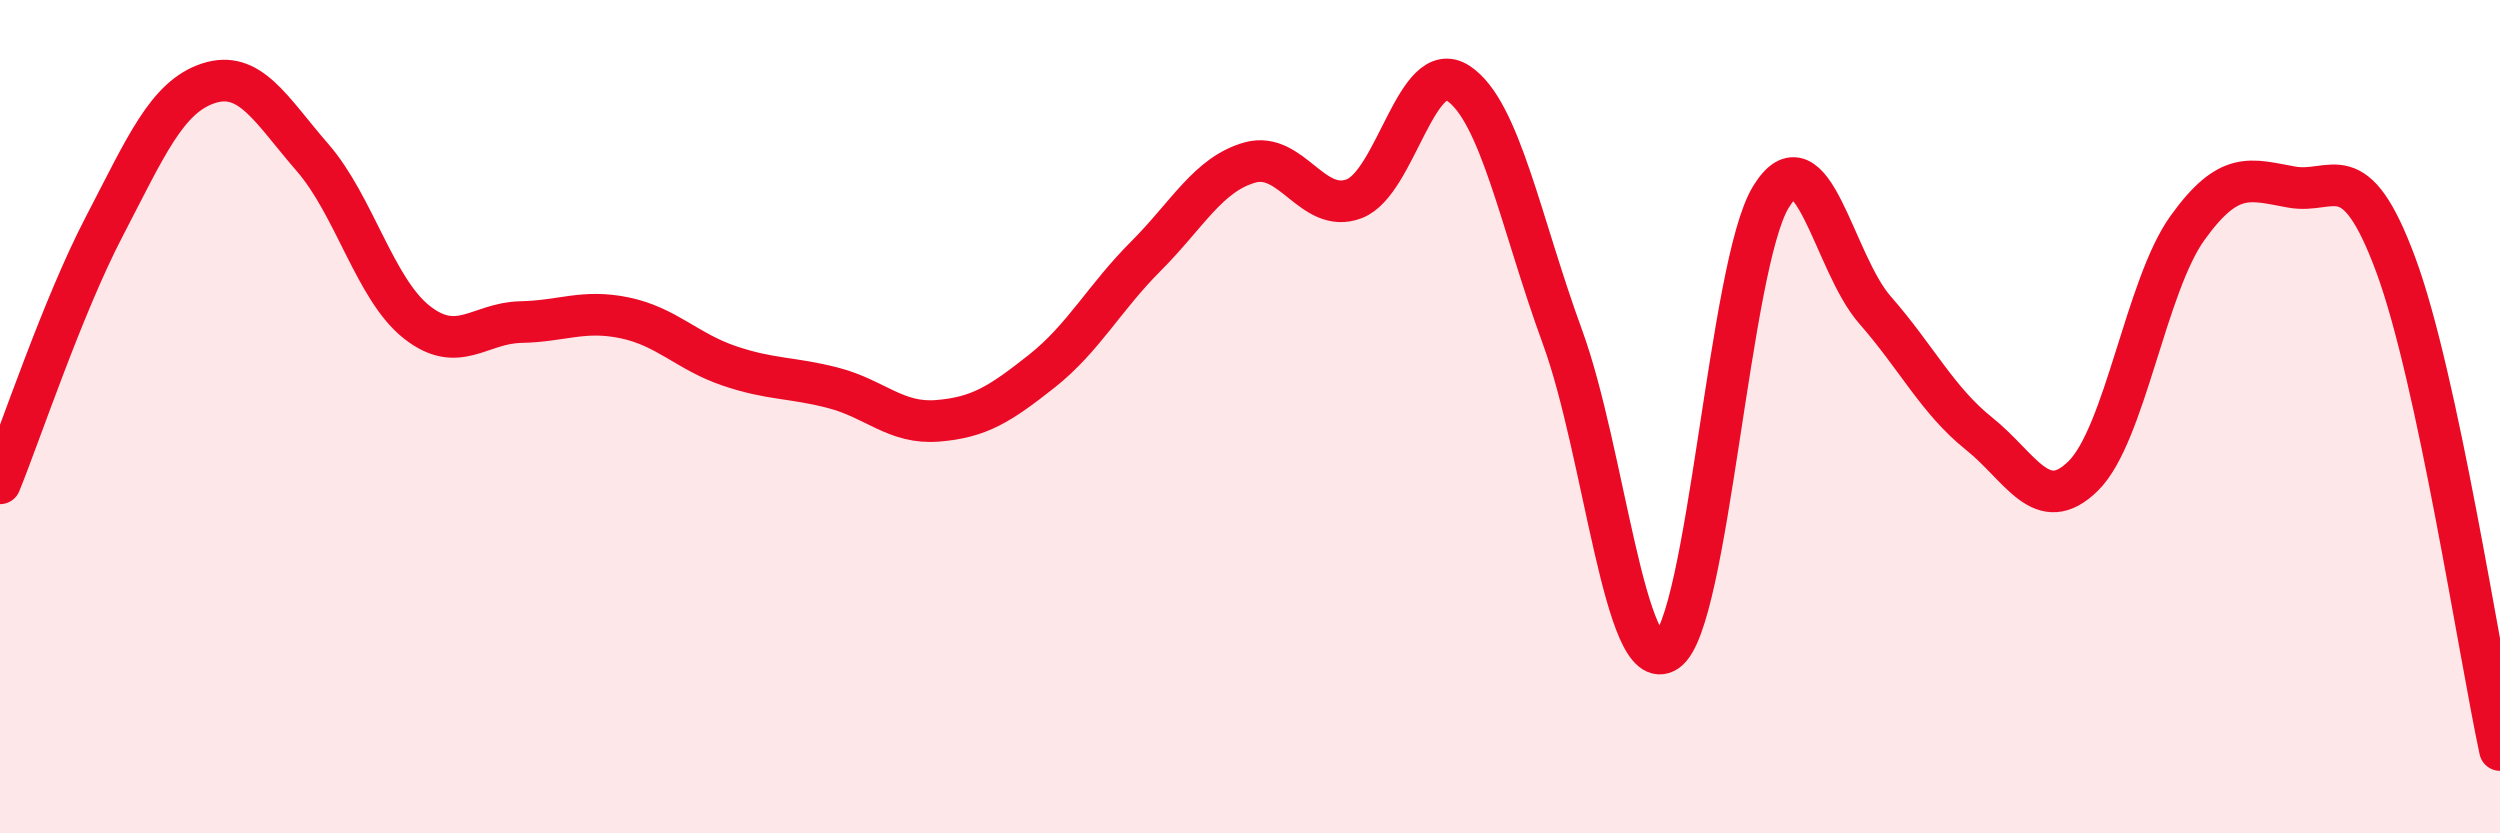 
    <svg width="60" height="20" viewBox="0 0 60 20" xmlns="http://www.w3.org/2000/svg">
      <path
        d="M 0,11.6 C 0.5,10.37 1.5,7.36 2.5,5.44 C 3.5,3.52 4,2.33 5,2 C 6,1.67 6.5,2.63 7.5,3.78 C 8.5,4.93 9,6.94 10,7.73 C 11,8.52 11.5,7.75 12.5,7.73 C 13.5,7.71 14,7.42 15,7.63 C 16,7.84 16.5,8.44 17.5,8.78 C 18.5,9.12 19,9.05 20,9.31 C 21,9.57 21.5,10.18 22.5,10.1 C 23.5,10.02 24,9.7 25,8.91 C 26,8.12 26.5,7.15 27.5,6.15 C 28.5,5.15 29,4.18 30,3.9 C 31,3.62 31.5,5.15 32.5,4.77 C 33.5,4.39 34,1.34 35,2 C 36,2.66 36.5,5.36 37.5,8.09 C 38.5,10.82 39,16.3 40,15.63 C 41,14.96 41.5,6.37 42.5,4.73 C 43.5,3.09 44,6.3 45,7.44 C 46,8.58 46.5,9.61 47.5,10.41 C 48.5,11.21 49,12.41 50,11.42 C 51,10.43 51.5,6.86 52.5,5.47 C 53.5,4.08 54,4.31 55,4.49 C 56,4.67 56.5,3.66 57.5,6.36 C 58.5,9.06 59.5,15.67 60,18L60 20L0 20Z"
        fill="#EB0A25"
        opacity="0.1"
        stroke-linecap="round"
        stroke-linejoin="round"
      />
      <path
        d="M 0,11.6 C 0.5,10.37 1.5,7.36 2.5,5.44 C 3.5,3.52 4,2.33 5,2 C 6,1.67 6.5,2.63 7.5,3.78 C 8.5,4.93 9,6.94 10,7.73 C 11,8.52 11.5,7.75 12.5,7.73 C 13.5,7.71 14,7.42 15,7.63 C 16,7.84 16.5,8.44 17.5,8.78 C 18.5,9.12 19,9.05 20,9.31 C 21,9.57 21.5,10.18 22.5,10.1 C 23.5,10.02 24,9.7 25,8.91 C 26,8.12 26.5,7.15 27.5,6.15 C 28.5,5.15 29,4.18 30,3.9 C 31,3.62 31.5,5.15 32.5,4.77 C 33.5,4.39 34,1.34 35,2 C 36,2.66 36.5,5.36 37.5,8.09 C 38.5,10.82 39,16.3 40,15.63 C 41,14.96 41.5,6.37 42.5,4.73 C 43.5,3.09 44,6.3 45,7.44 C 46,8.58 46.5,9.61 47.5,10.41 C 48.5,11.21 49,12.41 50,11.42 C 51,10.43 51.5,6.86 52.5,5.47 C 53.5,4.08 54,4.31 55,4.49 C 56,4.67 56.5,3.66 57.5,6.36 C 58.5,9.06 59.5,15.67 60,18"
        stroke="#EB0A25"
        stroke-width="1"
        fill="none"
        stroke-linecap="round"
        stroke-linejoin="round"
      />
    </svg>
  